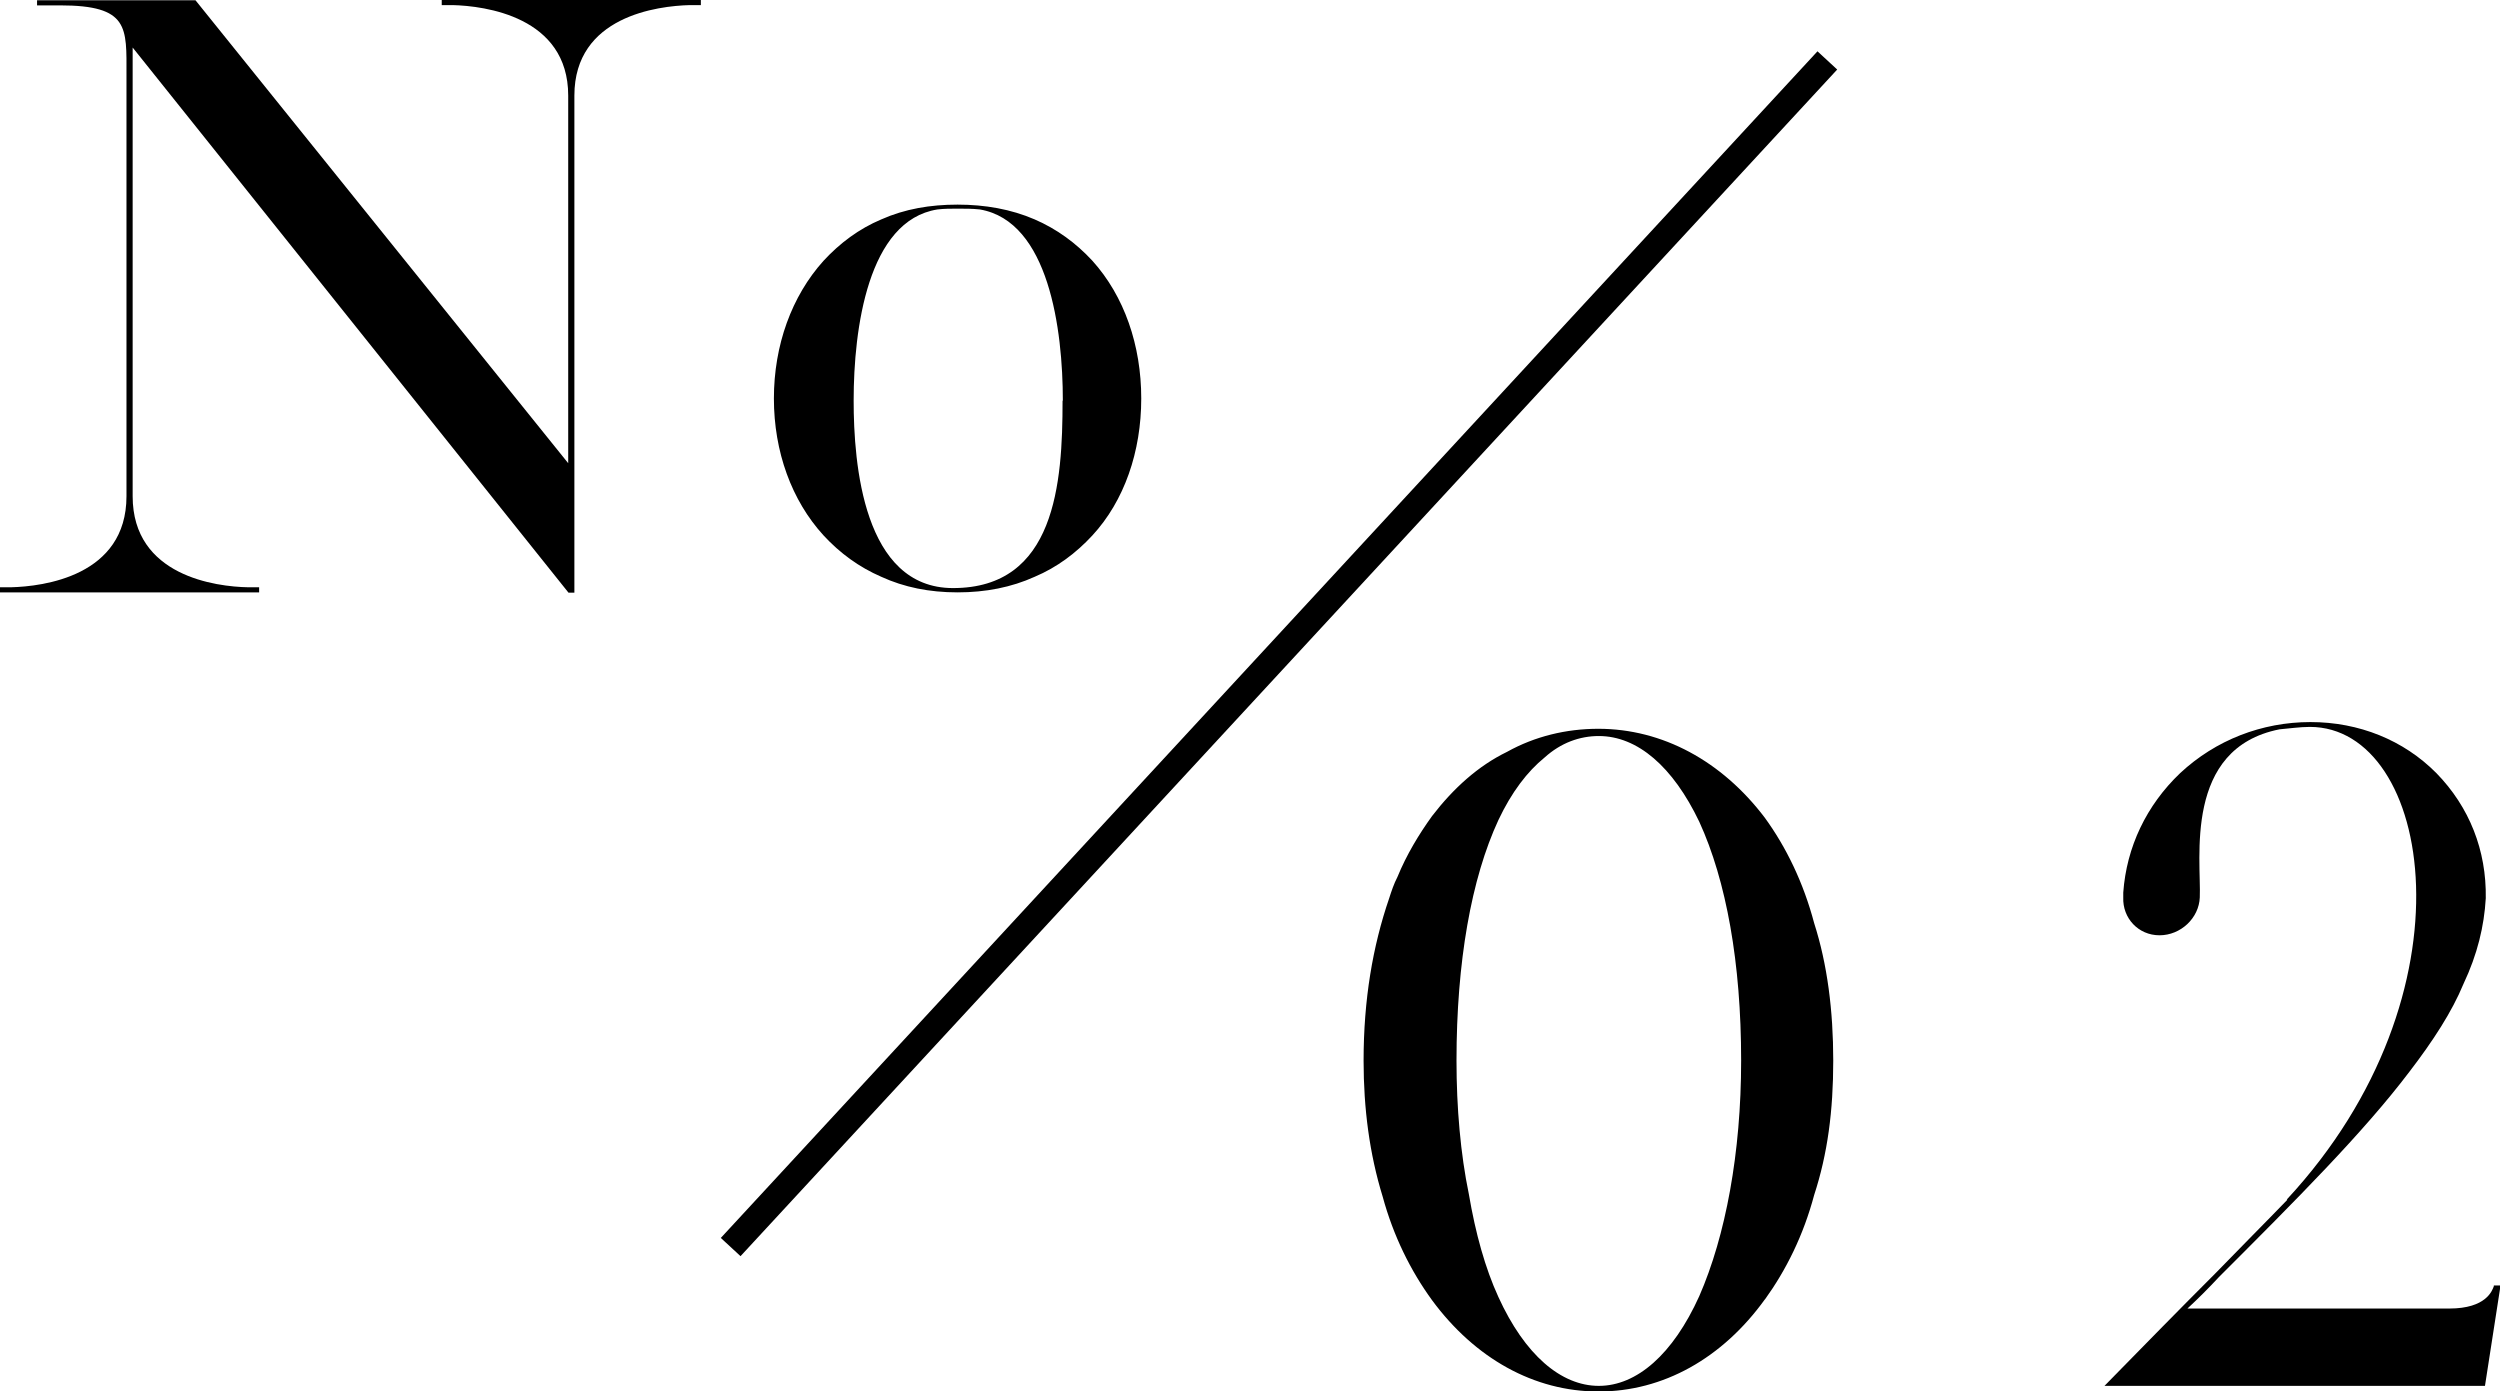 <?xml version="1.0" encoding="UTF-8"?><svg id="_レイヤー_2" xmlns="http://www.w3.org/2000/svg" width="93.1" height="51.81" viewBox="0 0 93.1 51.81"><defs><style>.cls-1{stroke:#000;stroke-miterlimit:10;}</style></defs><g id="_レイヤー_1-2"><g><g><g><path d="M65.73,48.38c-1.59,2.21-3.8,3.44-6.2,3.44s-4.6-1.23-6.2-3.4c-.8-1.1-1.44-2.39-1.84-3.86-.49-1.59-.71-3.28-.71-5.06,0-2.27,.34-4.26,.95-6.04,.09-.28,.18-.55,.31-.8,.34-.83,.8-1.59,1.29-2.27,.8-1.04,1.72-1.87,2.79-2.39,1.04-.58,2.21-.86,3.4-.86,2.39,0,4.6,1.2,6.2,3.31,.8,1.1,1.44,2.42,1.84,3.93,.49,1.53,.71,3.25,.71,5.12s-.21,3.47-.71,5c-.4,1.5-1.04,2.79-1.84,3.9Zm-.89-8.89c0-3.62-.55-6.69-1.56-8.89-.98-2.05-2.3-3.19-3.74-3.19-.71,0-1.41,.25-2.02,.8-.64,.52-1.23,1.29-1.72,2.33-1.01,2.18-1.56,5.28-1.56,8.96,0,1.75,.15,3.47,.46,4.97,.25,1.47,.61,2.76,1.1,3.83,.98,2.15,2.33,3.31,3.74,3.31s2.76-1.17,3.74-3.34c.98-2.24,1.56-5.34,1.56-8.77Z"/><path d="M85.16,44.67c7.15-7.7,5.4-17.6,.86-17.6-.37,0-.77,.06-1.13,.09-3.59,.71-2.91,4.85-2.97,6.26-.03,.77-.71,1.41-1.5,1.41s-1.38-.64-1.35-1.41v-.18c.12-1.69,.86-3.25,2.12-4.45,1.32-1.23,3.04-1.9,4.85-1.9s3.47,.67,4.69,1.9c1.23,1.26,1.87,2.88,1.84,4.66-.06,1.04-.31,2.09-.83,3.19-.43,1.04-1.13,2.12-2.02,3.28-1.72,2.27-4.2,4.75-7.09,7.64-.37,.4-.77,.8-1.17,1.17h9.75c1.38,0,1.6-.67,1.66-.83v-.03h.25l-.58,3.74h-14.17c1.44-1.47,2.82-2.88,4.14-4.2,.92-.95,1.84-1.87,2.67-2.73Z"/></g><g><path d="M26.1,0V.19h-.41c-1.19,.03-4.3,.41-4.3,3.37V22.07h-.22L4.94,1.77V18.48c0,2.98,3.12,3.37,4.3,3.39h.41v.19H0v-.19H.41c1.19-.03,4.3-.41,4.3-3.39V2.79c0-1.77,.11-2.59-2.48-2.59h-.85v-.19H7.28l13.88,17.24V3.56C21.16,.61,18.04,.22,16.86,.19h-.41v-.19h9.66Z"/><path d="M40.68,9.71c1.19,1.32,1.82,3.15,1.82,5.13s-.63,3.81-1.82,5.1c-.61,.66-1.32,1.19-2.15,1.54-.86,.39-1.82,.58-2.87,.58s-1.99-.19-2.84-.58c-.83-.36-1.54-.88-2.15-1.54-1.19-1.3-1.85-3.12-1.85-5.1s.66-3.81,1.85-5.13c.61-.66,1.32-1.19,2.15-1.54,.88-.39,1.82-.55,2.84-.55s1.99,.17,2.87,.55c.83,.36,1.54,.88,2.15,1.54Zm-1.1,5.21c0-2.65-.52-6.68-3.09-7.12-.28-.03-.52-.03-.83-.03-.25,0-.5,0-.75,.03-2.59,.41-3.12,4.44-3.12,7.12,0,2.35,.36,6.98,3.7,6.98,3.81,0,4.08-3.89,4.08-6.98Z"/></g></g><line class="cls-1" x1="68.05" y1="2.25" x2="27.21" y2="46.44"/></g></g></svg>